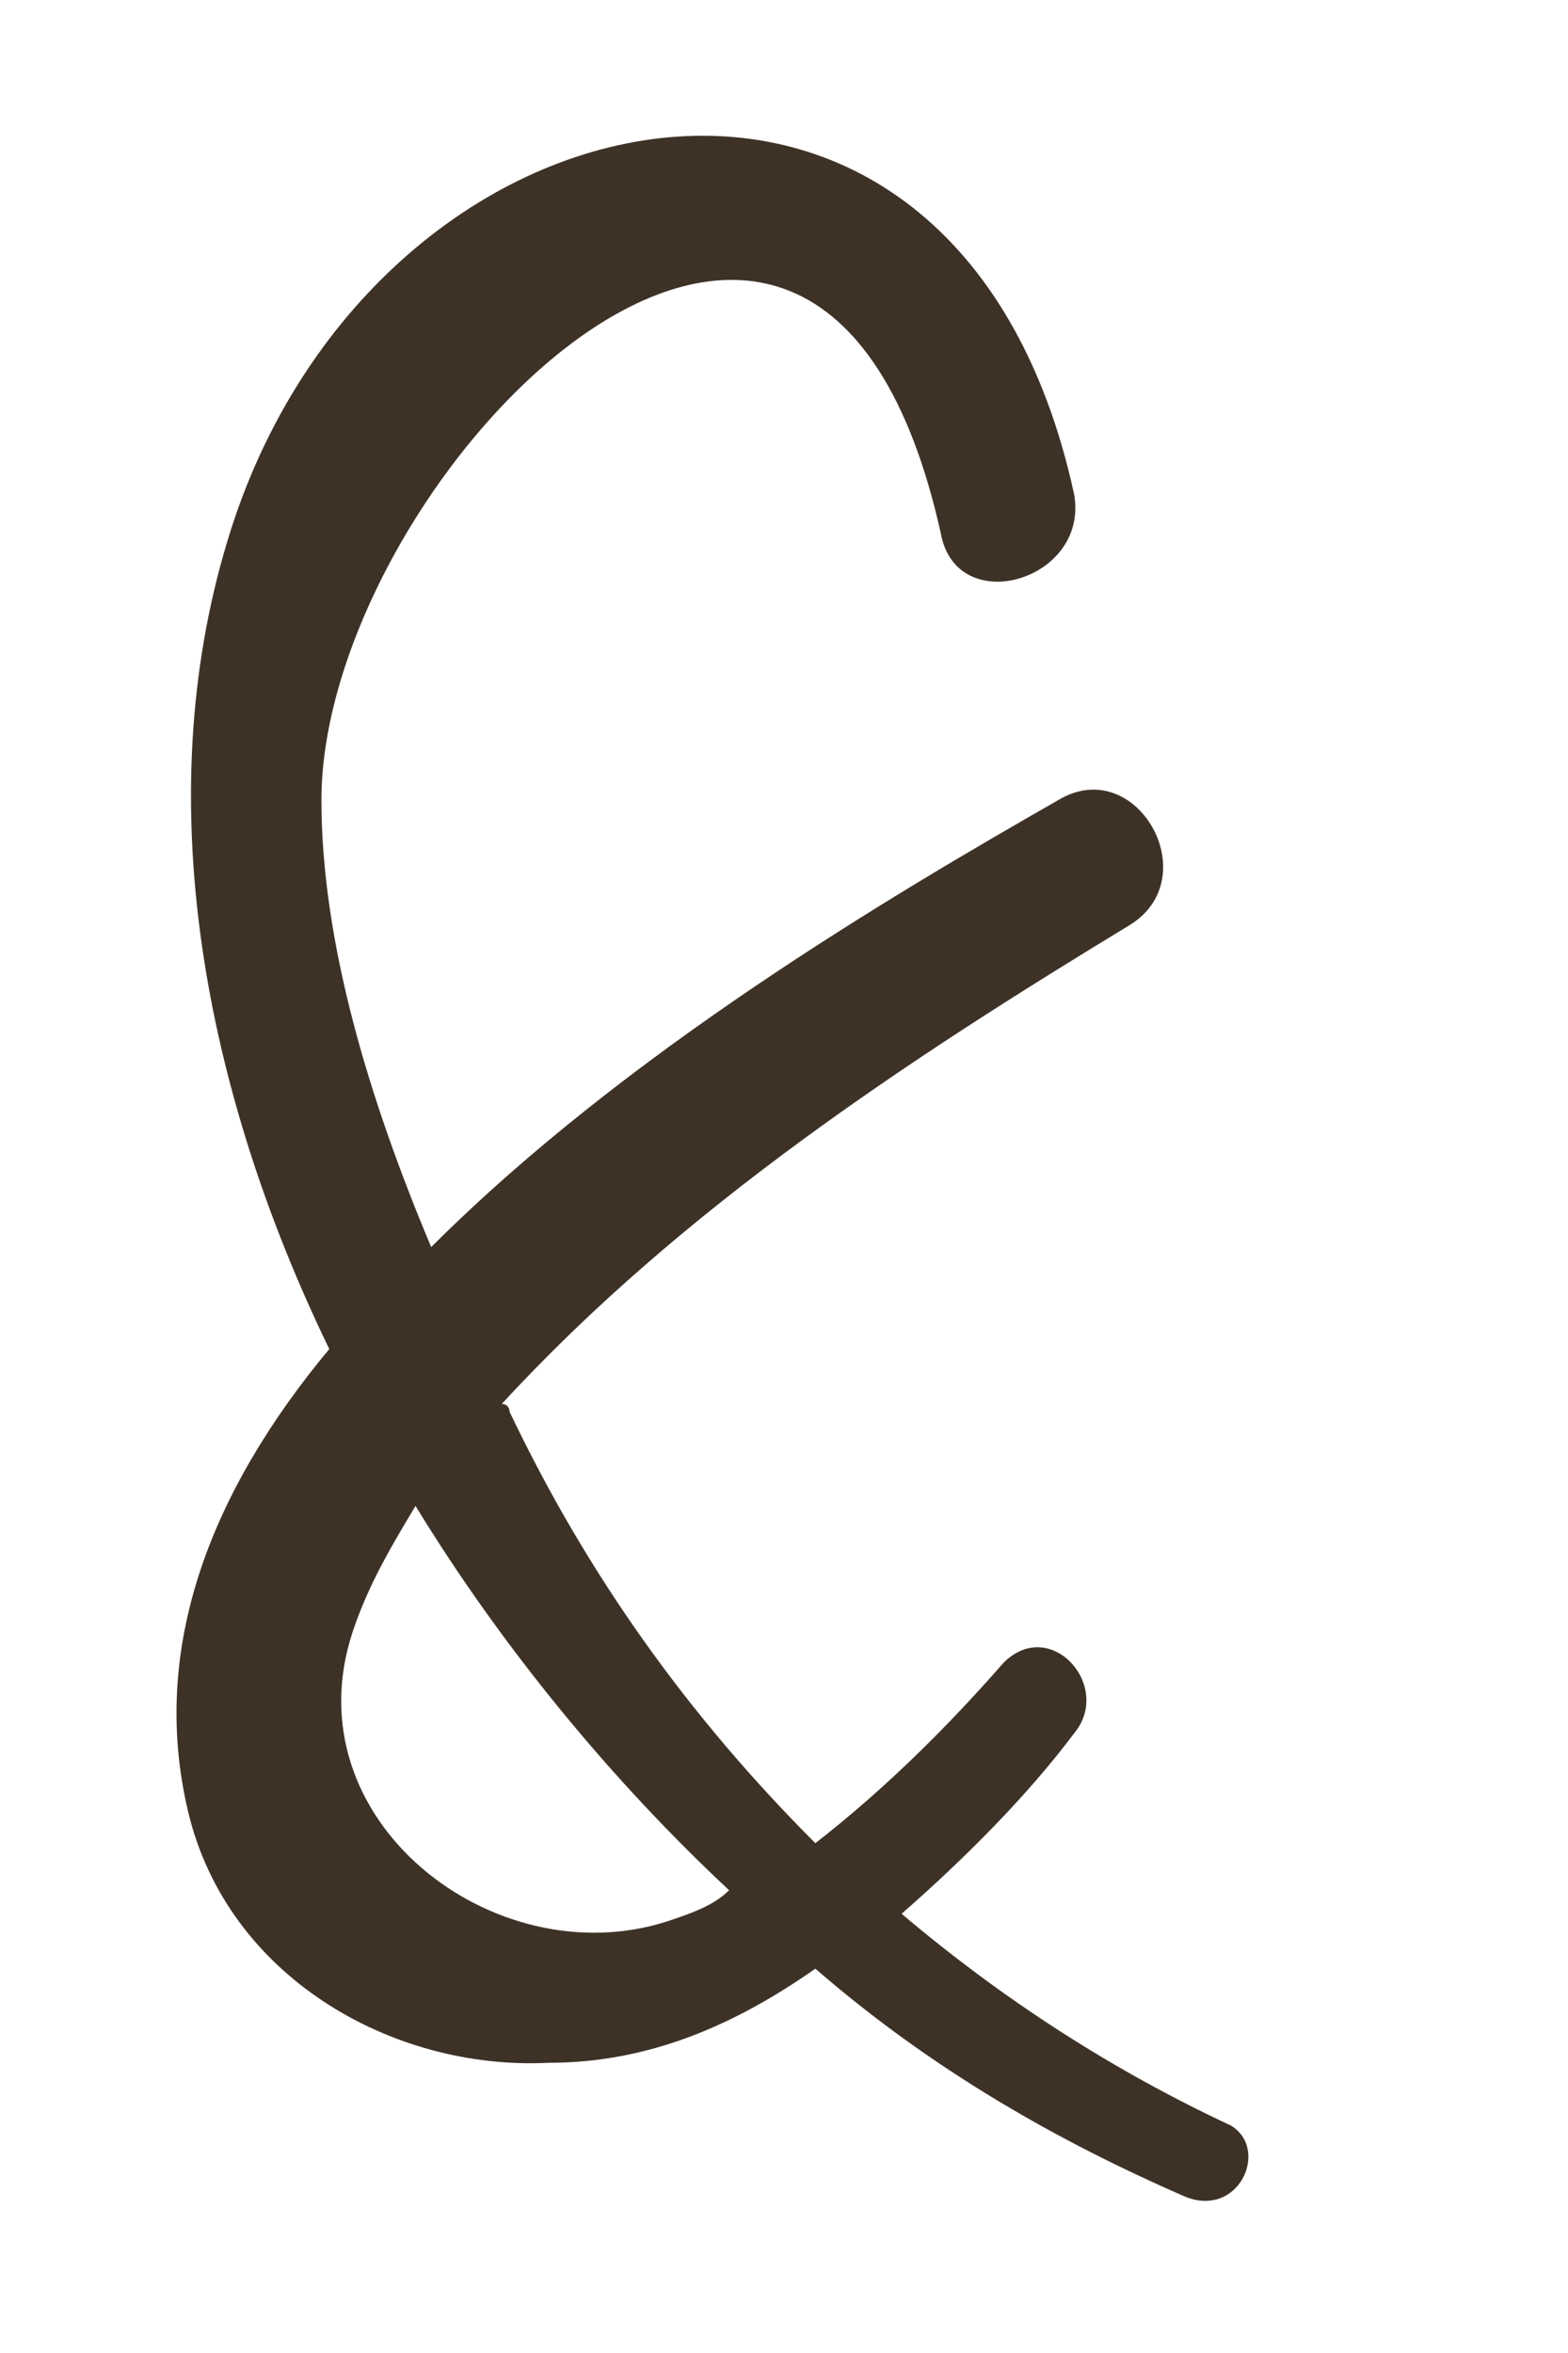 <svg id="Layer_1" xmlns="http://www.w3.org/2000/svg" viewBox="0 0 20 30"><style>.st0{fill:#3e3227}</style><title>Fill 1</title><path class="st0" d="M15.7 27.1c-1.5-.7-2.9-1.6-4.2-2.7.8-.7 1.6-1.5 2.2-2.3.5-.6-.3-1.5-.9-.9-.7.8-1.5 1.6-2.4 2.3-1.6-1.6-2.9-3.4-3.9-5.5 0 0 0-.1-.1-.1 2.3-2.5 5.2-4.4 8-6.1 1-.6.1-2.2-.9-1.6-2.1 1.2-5.5 3.2-8 5.7-.8-1.9-1.4-3.9-1.4-5.7 0-4.1 6.3-10.6 7.9-3.4.2 1.1 1.9.6 1.7-.5-1.5-6.9-9-5.4-10.8.6-1 3.3-.3 7 1.3 10.3C2.7 19 1.9 21 2.4 23.1c.5 2.1 2.6 3.3 4.6 3.2 1.3 0 2.4-.5 3.4-1.2 1.5 1.3 3.1 2.2 4.7 2.9.7.3 1.1-.6.6-.9zm-7.2-2.6c-2.2.7-4.8-1.3-4-3.7.2-.6.5-1.1.8-1.6 1.1 1.8 2.5 3.5 4 4.9-.2.2-.5.3-.8.4z"/></svg>